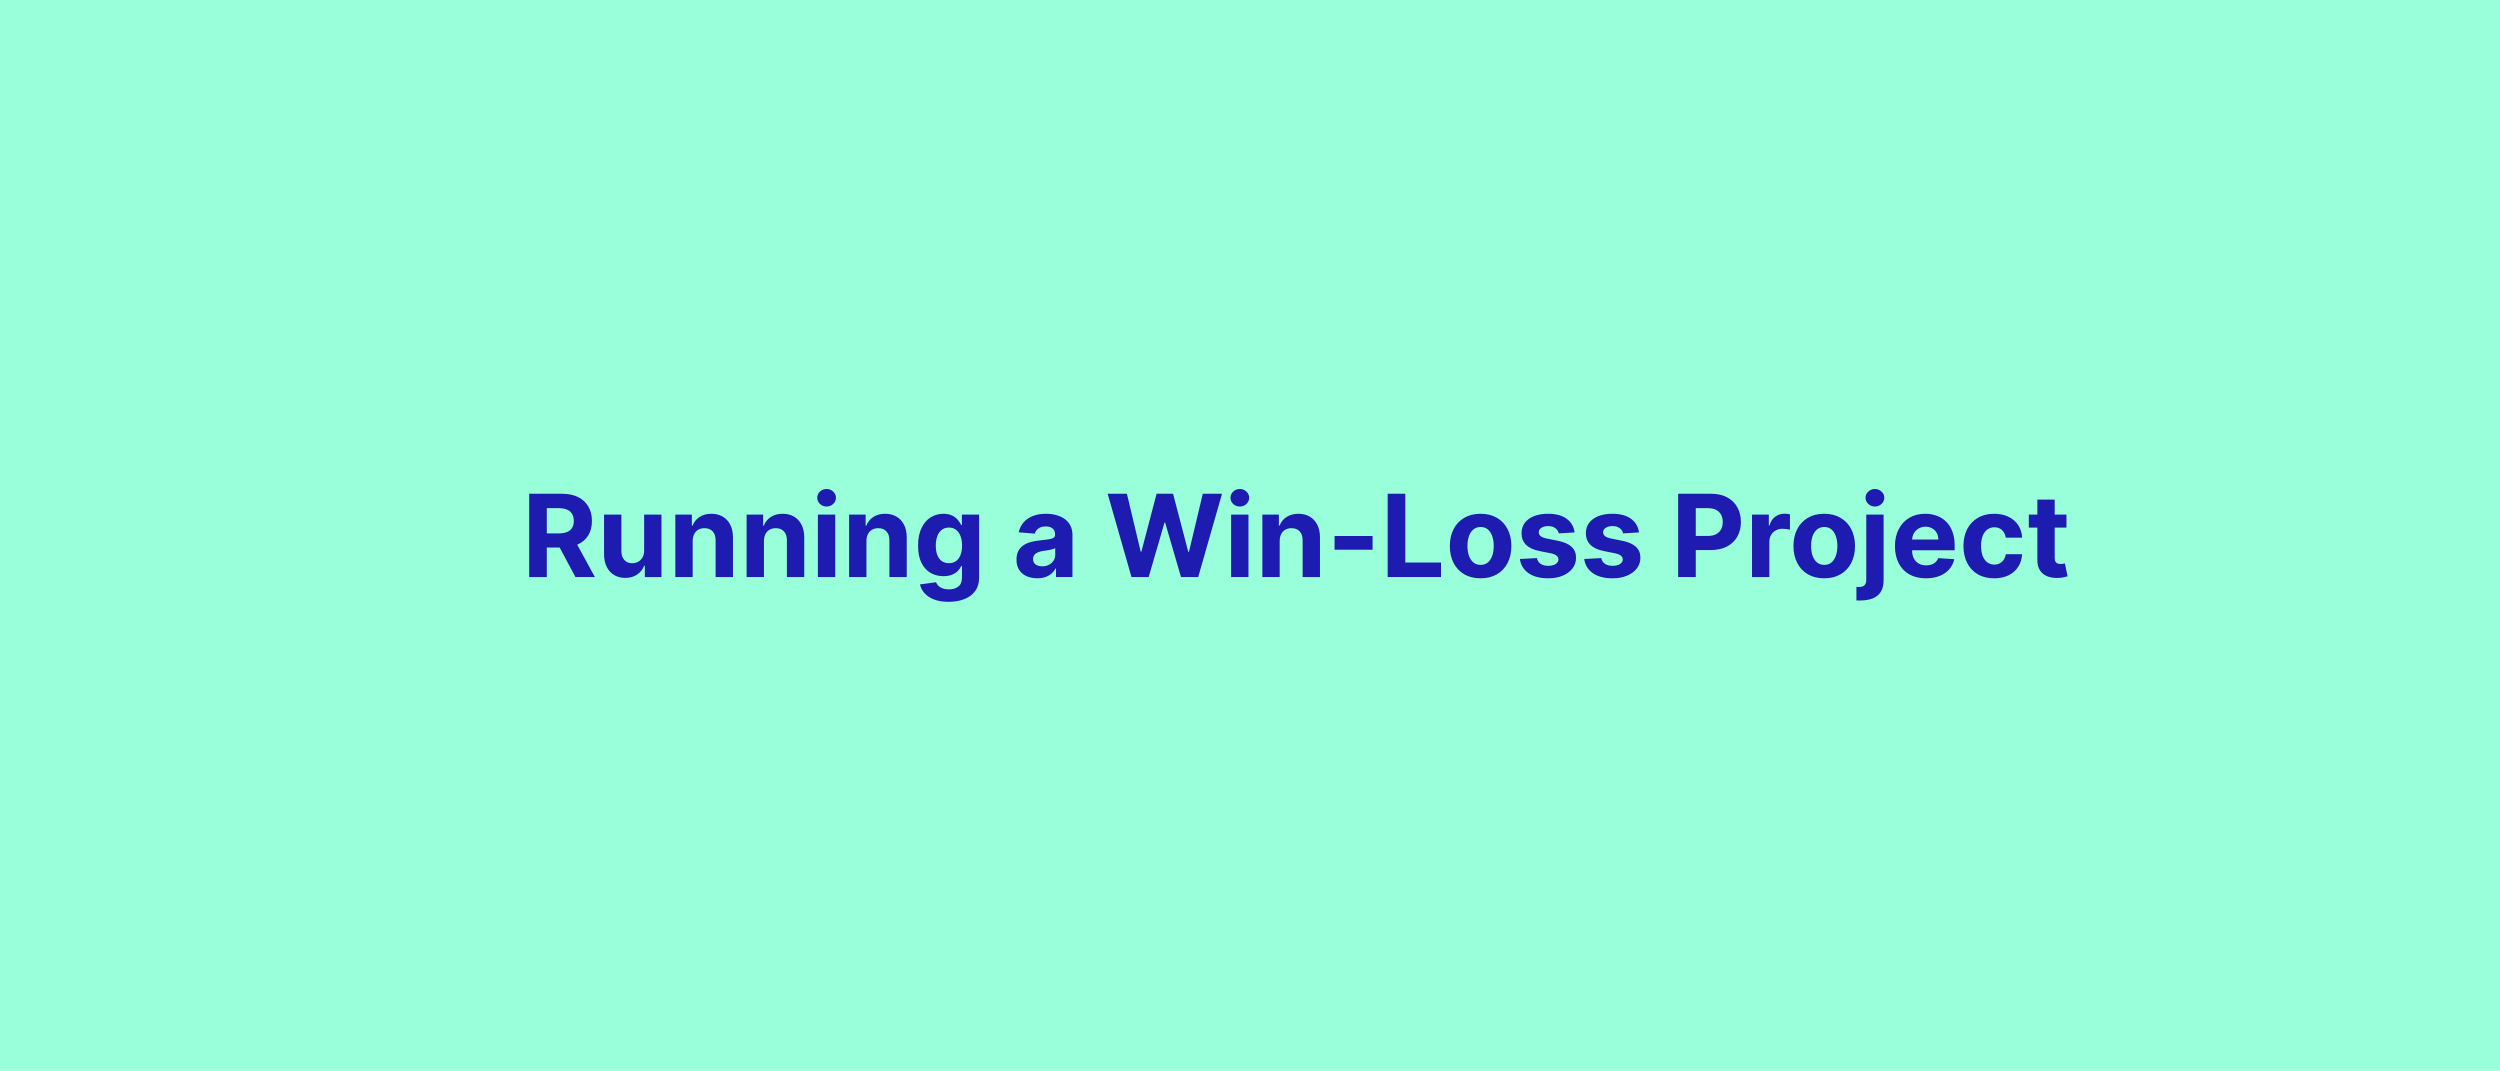 <?xml version="1.0" encoding="UTF-8"?> <svg xmlns="http://www.w3.org/2000/svg" width="1200" height="514" viewBox="0 0 1200 514" fill="none"><rect width="1200" height="514" fill="#99FFDA"></rect><path d="M254.01 277V237H269.791C272.812 237 275.39 237.54 277.525 238.621C279.674 239.689 281.308 241.206 282.428 243.172C283.561 245.125 284.127 247.423 284.127 250.066C284.127 252.723 283.554 255.008 282.408 256.922C281.262 258.823 279.602 260.281 277.428 261.297C275.266 262.312 272.649 262.82 269.576 262.82H259.01V256.023H268.209C269.824 256.023 271.165 255.802 272.232 255.359C273.3 254.917 274.094 254.253 274.615 253.367C275.149 252.482 275.416 251.382 275.416 250.066C275.416 248.738 275.149 247.618 274.615 246.707C274.094 245.796 273.294 245.105 272.213 244.637C271.145 244.155 269.798 243.914 268.17 243.914H262.467V277H254.01ZM275.611 258.797L285.553 277H276.217L266.49 258.797H275.611ZM309.186 264.227V247H317.506V277H309.518V271.551H309.205C308.528 273.309 307.402 274.721 305.826 275.789C304.264 276.857 302.356 277.391 300.104 277.391C298.098 277.391 296.334 276.935 294.811 276.023C293.287 275.112 292.096 273.816 291.236 272.137C290.39 270.457 289.96 268.445 289.947 266.102V247H298.268V264.617C298.281 266.388 298.756 267.788 299.693 268.816C300.631 269.845 301.887 270.359 303.463 270.359C304.465 270.359 305.403 270.132 306.275 269.676C307.148 269.207 307.851 268.517 308.385 267.605C308.932 266.694 309.199 265.568 309.186 264.227ZM332.481 259.656V277H324.161V247H332.091V252.293H332.442C333.106 250.548 334.22 249.168 335.782 248.152C337.345 247.124 339.239 246.609 341.466 246.609C343.549 246.609 345.366 247.065 346.915 247.977C348.465 248.888 349.669 250.19 350.528 251.883C351.388 253.562 351.817 255.568 351.817 257.898V277H343.497V259.383C343.51 257.547 343.041 256.115 342.091 255.086C341.14 254.044 339.832 253.523 338.165 253.523C337.045 253.523 336.056 253.764 335.196 254.246C334.35 254.728 333.686 255.431 333.204 256.355C332.735 257.267 332.494 258.367 332.481 259.656ZM366.695 259.656V277H358.375V247H366.305V252.293H366.656C367.32 250.548 368.434 249.168 369.996 248.152C371.559 247.124 373.453 246.609 375.68 246.609C377.763 246.609 379.579 247.065 381.129 247.977C382.678 248.888 383.883 250.19 384.742 251.883C385.602 253.562 386.031 255.568 386.031 257.898V277H377.711V259.383C377.724 257.547 377.255 256.115 376.305 255.086C375.354 254.044 374.046 253.523 372.379 253.523C371.259 253.523 370.27 253.764 369.41 254.246C368.564 254.728 367.9 255.431 367.418 256.355C366.949 257.267 366.708 258.367 366.695 259.656ZM392.589 277V247H400.909V277H392.589ZM396.769 243.133C395.532 243.133 394.47 242.723 393.585 241.902C392.713 241.069 392.276 240.073 392.276 238.914C392.276 237.768 392.713 236.785 393.585 235.965C394.47 235.132 395.532 234.715 396.769 234.715C398.006 234.715 399.06 235.132 399.933 235.965C400.818 236.785 401.261 237.768 401.261 238.914C401.261 240.073 400.818 241.069 399.933 241.902C399.06 242.723 398.006 243.133 396.769 243.133ZM415.895 259.656V277H407.574V247H415.504V252.293H415.855C416.52 250.548 417.633 249.168 419.195 248.152C420.758 247.124 422.652 246.609 424.879 246.609C426.962 246.609 428.779 247.065 430.328 247.977C431.878 248.888 433.082 250.19 433.941 251.883C434.801 253.562 435.23 255.568 435.23 257.898V277H426.91V259.383C426.923 257.547 426.454 256.115 425.504 255.086C424.553 254.044 423.245 253.523 421.578 253.523C420.458 253.523 419.469 253.764 418.609 254.246C417.763 254.728 417.099 255.431 416.617 256.355C416.148 257.267 415.908 258.367 415.895 259.656ZM455.304 288.875C452.608 288.875 450.297 288.504 448.37 287.762C446.456 287.033 444.933 286.036 443.8 284.773C442.667 283.51 441.931 282.091 441.593 280.516L449.288 279.48C449.522 280.079 449.894 280.639 450.401 281.16C450.909 281.681 451.58 282.098 452.413 282.41C453.259 282.736 454.288 282.898 455.499 282.898C457.309 282.898 458.8 282.456 459.972 281.57C461.157 280.698 461.749 279.233 461.749 277.176V271.687H461.397C461.033 272.521 460.486 273.309 459.757 274.051C459.028 274.793 458.09 275.398 456.944 275.867C455.799 276.336 454.431 276.57 452.843 276.57C450.59 276.57 448.539 276.049 446.69 275.008C444.854 273.953 443.39 272.345 442.296 270.184C441.215 268.009 440.675 265.262 440.675 261.941C440.675 258.543 441.228 255.704 442.335 253.426C443.442 251.147 444.913 249.441 446.749 248.309C448.598 247.176 450.623 246.609 452.823 246.609C454.503 246.609 455.909 246.896 457.042 247.469C458.175 248.029 459.086 248.732 459.776 249.578C460.479 250.411 461.02 251.232 461.397 252.039H461.71V247H469.972V277.293C469.972 279.845 469.347 281.98 468.097 283.699C466.847 285.418 465.115 286.707 462.901 287.566C460.701 288.439 458.168 288.875 455.304 288.875ZM455.479 270.32C456.821 270.32 457.953 269.988 458.878 269.324C459.815 268.647 460.532 267.684 461.026 266.434C461.534 265.171 461.788 263.66 461.788 261.902C461.788 260.145 461.541 258.621 461.046 257.332C460.551 256.03 459.835 255.021 458.897 254.305C457.96 253.589 456.821 253.23 455.479 253.23C454.112 253.23 452.96 253.602 452.022 254.344C451.085 255.073 450.375 256.089 449.894 257.391C449.412 258.693 449.171 260.197 449.171 261.902C449.171 263.634 449.412 265.132 449.894 266.395C450.388 267.645 451.098 268.615 452.022 269.305C452.96 269.982 454.112 270.32 455.479 270.32ZM497.877 277.566C495.963 277.566 494.257 277.234 492.76 276.57C491.262 275.893 490.077 274.897 489.205 273.582C488.346 272.254 487.916 270.6 487.916 268.621C487.916 266.954 488.222 265.555 488.834 264.422C489.446 263.289 490.279 262.378 491.334 261.687C492.389 260.997 493.587 260.477 494.928 260.125C496.282 259.773 497.701 259.526 499.186 259.383C500.93 259.201 502.337 259.031 503.404 258.875C504.472 258.706 505.247 258.458 505.729 258.133C506.21 257.807 506.451 257.326 506.451 256.687V256.57C506.451 255.333 506.061 254.376 505.279 253.699C504.511 253.022 503.417 252.684 501.998 252.684C500.501 252.684 499.309 253.016 498.424 253.68C497.538 254.331 496.952 255.151 496.666 256.141L488.971 255.516C489.361 253.693 490.13 252.117 491.275 250.789C492.421 249.448 493.899 248.419 495.709 247.703C497.532 246.974 499.641 246.609 502.037 246.609C503.704 246.609 505.299 246.805 506.822 247.195C508.359 247.586 509.719 248.191 510.904 249.012C512.102 249.832 513.046 250.887 513.736 252.176C514.426 253.452 514.771 254.982 514.771 256.766V277H506.881V272.84H506.646C506.165 273.777 505.52 274.604 504.713 275.32C503.906 276.023 502.936 276.577 501.803 276.98C500.67 277.371 499.361 277.566 497.877 277.566ZM500.26 271.824C501.484 271.824 502.564 271.583 503.502 271.102C504.439 270.607 505.175 269.943 505.709 269.109C506.243 268.276 506.51 267.332 506.51 266.277V263.094C506.249 263.263 505.891 263.419 505.436 263.562C504.993 263.693 504.492 263.816 503.932 263.934C503.372 264.038 502.812 264.135 502.252 264.227C501.692 264.305 501.184 264.376 500.729 264.441C499.752 264.585 498.899 264.812 498.17 265.125C497.441 265.437 496.874 265.861 496.471 266.395C496.067 266.915 495.865 267.566 495.865 268.348C495.865 269.48 496.275 270.346 497.096 270.945C497.929 271.531 498.984 271.824 500.26 271.824ZM543.116 277L531.671 237H540.909L547.53 264.793H547.862L555.167 237H563.077L570.362 264.852H570.714L577.335 237H586.573L575.128 277H566.886L559.269 250.848H558.956L551.358 277H543.116ZM590.943 277V247H599.264V277H590.943ZM595.123 243.133C593.886 243.133 592.825 242.723 591.939 241.902C591.067 241.069 590.631 240.073 590.631 238.914C590.631 237.768 591.067 236.785 591.939 235.965C592.825 235.132 593.886 234.715 595.123 234.715C596.36 234.715 597.415 235.132 598.287 235.965C599.173 236.785 599.615 237.768 599.615 238.914C599.615 240.073 599.173 241.069 598.287 241.902C597.415 242.723 596.36 243.133 595.123 243.133ZM614.249 259.656V277H605.929V247H613.858V252.293H614.21C614.874 250.548 615.987 249.168 617.55 248.152C619.112 247.124 621.007 246.609 623.233 246.609C625.317 246.609 627.133 247.065 628.683 247.977C630.232 248.888 631.437 250.19 632.296 251.883C633.155 253.562 633.585 255.568 633.585 257.898V277H625.265V259.383C625.278 257.547 624.809 256.115 623.858 255.086C622.908 254.044 621.599 253.523 619.933 253.523C618.813 253.523 617.823 253.764 616.964 254.246C616.118 254.728 615.453 255.431 614.972 256.355C614.503 257.267 614.262 258.367 614.249 259.656ZM658.834 257.273V263.875H640.592V257.273H658.834ZM666.08 277V237H674.537V270.027H691.686V277H666.08ZM710.685 277.586C707.651 277.586 705.027 276.941 702.813 275.652C700.613 274.35 698.914 272.54 697.716 270.223C696.518 267.892 695.919 265.19 695.919 262.117C695.919 259.018 696.518 256.31 697.716 253.992C698.914 251.661 700.613 249.852 702.813 248.562C705.027 247.26 707.651 246.609 710.685 246.609C713.718 246.609 716.336 247.26 718.536 248.562C720.75 249.852 722.455 251.661 723.653 253.992C724.851 256.31 725.45 259.018 725.45 262.117C725.45 265.19 724.851 267.892 723.653 270.223C722.455 272.54 720.75 274.35 718.536 275.652C716.336 276.941 713.718 277.586 710.685 277.586ZM710.724 271.141C712.104 271.141 713.256 270.75 714.181 269.969C715.105 269.174 715.802 268.094 716.271 266.727C716.752 265.359 716.993 263.803 716.993 262.059C716.993 260.314 716.752 258.758 716.271 257.391C715.802 256.023 715.105 254.943 714.181 254.148C713.256 253.354 712.104 252.957 710.724 252.957C709.33 252.957 708.159 253.354 707.208 254.148C706.271 254.943 705.561 256.023 705.079 257.391C704.61 258.758 704.376 260.314 704.376 262.059C704.376 263.803 704.61 265.359 705.079 266.727C705.561 268.094 706.271 269.174 707.208 269.969C708.159 270.75 709.33 271.141 710.724 271.141ZM755.821 255.555L748.204 256.023C748.074 255.372 747.794 254.786 747.364 254.266C746.935 253.732 746.368 253.309 745.665 252.996C744.975 252.671 744.148 252.508 743.185 252.508C741.896 252.508 740.808 252.781 739.923 253.328C739.037 253.862 738.595 254.578 738.595 255.477C738.595 256.193 738.881 256.798 739.454 257.293C740.027 257.788 741.01 258.185 742.403 258.484L747.833 259.578C750.75 260.177 752.924 261.141 754.356 262.469C755.789 263.797 756.505 265.542 756.505 267.703C756.505 269.669 755.925 271.395 754.767 272.879C753.621 274.363 752.045 275.522 750.04 276.355C748.048 277.176 745.75 277.586 743.146 277.586C739.174 277.586 736.01 276.759 733.653 275.105C731.31 273.439 729.936 271.173 729.532 268.309L737.716 267.879C737.963 269.09 738.562 270.014 739.513 270.652C740.463 271.277 741.681 271.59 743.165 271.59C744.623 271.59 745.795 271.31 746.681 270.75C747.579 270.177 748.035 269.441 748.048 268.543C748.035 267.788 747.716 267.169 747.091 266.688C746.466 266.193 745.502 265.815 744.2 265.555L739.005 264.52C736.075 263.934 733.894 262.918 732.462 261.473C731.043 260.027 730.333 258.185 730.333 255.945C730.333 254.018 730.854 252.358 731.896 250.965C732.95 249.572 734.428 248.497 736.329 247.742C738.243 246.987 740.483 246.609 743.048 246.609C746.837 246.609 749.819 247.41 751.993 249.012C754.181 250.613 755.457 252.794 755.821 255.555ZM786.705 255.555L779.088 256.023C778.958 255.372 778.678 254.786 778.248 254.266C777.818 253.732 777.252 253.309 776.549 252.996C775.859 252.671 775.032 252.508 774.068 252.508C772.779 252.508 771.692 252.781 770.807 253.328C769.921 253.862 769.479 254.578 769.479 255.477C769.479 256.193 769.765 256.798 770.338 257.293C770.911 257.788 771.894 258.185 773.287 258.484L778.717 259.578C781.633 260.177 783.808 261.141 785.24 262.469C786.673 263.797 787.389 265.542 787.389 267.703C787.389 269.669 786.809 271.395 785.65 272.879C784.505 274.363 782.929 275.522 780.924 276.355C778.932 277.176 776.633 277.586 774.029 277.586C770.058 277.586 766.894 276.759 764.537 275.105C762.193 273.439 760.82 271.173 760.416 268.309L768.6 267.879C768.847 269.09 769.446 270.014 770.396 270.652C771.347 271.277 772.564 271.59 774.049 271.59C775.507 271.59 776.679 271.31 777.564 270.75C778.463 270.177 778.919 269.441 778.932 268.543C778.919 267.788 778.6 267.169 777.975 266.688C777.35 266.193 776.386 265.815 775.084 265.555L769.889 264.52C766.959 263.934 764.778 262.918 763.346 261.473C761.926 260.027 761.217 258.185 761.217 255.945C761.217 254.018 761.738 252.358 762.779 250.965C763.834 249.572 765.312 248.497 767.213 247.742C769.127 246.987 771.367 246.609 773.932 246.609C777.721 246.609 780.702 247.41 782.877 249.012C785.064 250.613 786.34 252.794 786.705 255.555ZM805.514 277V237H821.295C824.329 237 826.913 237.579 829.049 238.738C831.184 239.884 832.812 241.479 833.932 243.523C835.064 245.555 835.631 247.898 835.631 250.555C835.631 253.211 835.058 255.555 833.912 257.586C832.766 259.617 831.106 261.199 828.932 262.332C826.77 263.465 824.153 264.031 821.08 264.031H811.021V257.254H819.713C821.34 257.254 822.682 256.974 823.736 256.414C824.804 255.841 825.598 255.053 826.119 254.051C826.653 253.035 826.92 251.87 826.92 250.555C826.92 249.227 826.653 248.068 826.119 247.078C825.598 246.076 824.804 245.301 823.736 244.754C822.669 244.194 821.314 243.914 819.674 243.914H813.971V277H805.514ZM840.968 277V247H849.034V252.234H849.347C849.894 250.372 850.812 248.966 852.101 248.016C853.39 247.052 854.874 246.57 856.554 246.57C856.97 246.57 857.42 246.596 857.901 246.648C858.383 246.701 858.806 246.772 859.171 246.863V254.246C858.78 254.129 858.24 254.025 857.55 253.934C856.86 253.842 856.228 253.797 855.655 253.797C854.431 253.797 853.338 254.064 852.374 254.598C851.424 255.118 850.668 255.848 850.108 256.785C849.562 257.723 849.288 258.803 849.288 260.027V277H840.968ZM875.631 277.586C872.597 277.586 869.973 276.941 867.76 275.652C865.559 274.35 863.86 272.54 862.662 270.223C861.464 267.892 860.865 265.19 860.865 262.117C860.865 259.018 861.464 256.31 862.662 253.992C863.86 251.661 865.559 249.852 867.76 248.562C869.973 247.26 872.597 246.609 875.631 246.609C878.665 246.609 881.282 247.26 883.482 248.562C885.696 249.852 887.402 251.661 888.6 253.992C889.798 256.31 890.396 259.018 890.396 262.117C890.396 265.19 889.798 267.892 888.6 270.223C887.402 272.54 885.696 274.35 883.482 275.652C881.282 276.941 878.665 277.586 875.631 277.586ZM875.67 271.141C877.05 271.141 878.202 270.75 879.127 269.969C880.051 269.174 880.748 268.094 881.217 266.727C881.699 265.359 881.939 263.803 881.939 262.059C881.939 260.314 881.699 258.758 881.217 257.391C880.748 256.023 880.051 254.943 879.127 254.148C878.202 253.354 877.05 252.957 875.67 252.957C874.277 252.957 873.105 253.354 872.154 254.148C871.217 254.943 870.507 256.023 870.025 257.391C869.557 258.758 869.322 260.314 869.322 262.059C869.322 263.803 869.557 265.359 870.025 266.727C870.507 268.094 871.217 269.174 872.154 269.969C873.105 270.75 874.277 271.141 875.67 271.141ZM895.807 247H904.127V278.484C904.127 280.802 903.671 282.677 902.76 284.109C901.848 285.542 900.54 286.59 898.834 287.254C897.141 287.918 895.117 288.25 892.76 288.25C892.473 288.25 892.2 288.243 891.939 288.23C891.666 288.23 891.38 288.224 891.08 288.211V281.707C891.301 281.72 891.497 281.727 891.666 281.727C891.822 281.74 891.992 281.746 892.174 281.746C893.515 281.746 894.452 281.46 894.986 280.887C895.533 280.327 895.807 279.48 895.807 278.348V247ZM899.947 243.133C898.723 243.133 897.669 242.723 896.783 241.902C895.898 241.069 895.455 240.073 895.455 238.914C895.455 237.768 895.898 236.785 896.783 235.965C897.669 235.132 898.723 234.715 899.947 234.715C901.197 234.715 902.258 235.132 903.131 235.965C904.016 236.785 904.459 237.768 904.459 238.914C904.459 240.073 904.016 241.069 903.131 241.902C902.258 242.723 901.197 243.133 899.947 243.133ZM924.464 277.586C921.378 277.586 918.722 276.961 916.495 275.711C914.282 274.448 912.576 272.664 911.378 270.359C910.18 268.042 909.581 265.301 909.581 262.137C909.581 259.051 910.18 256.342 911.378 254.012C912.576 251.681 914.262 249.865 916.437 248.562C918.624 247.26 921.189 246.609 924.132 246.609C926.111 246.609 927.953 246.928 929.659 247.566C931.378 248.191 932.875 249.135 934.151 250.398C935.44 251.661 936.443 253.25 937.159 255.164C937.875 257.065 938.233 259.292 938.233 261.844V264.129H912.901V258.973H930.401C930.401 257.775 930.141 256.714 929.62 255.789C929.099 254.865 928.377 254.142 927.452 253.621C926.541 253.087 925.479 252.82 924.269 252.82C923.006 252.82 921.886 253.113 920.909 253.699C919.946 254.272 919.19 255.047 918.644 256.023C918.097 256.987 917.817 258.061 917.804 259.246V264.148C917.804 265.633 918.077 266.915 918.624 267.996C919.184 269.077 919.972 269.91 920.987 270.496C922.003 271.082 923.207 271.375 924.601 271.375C925.525 271.375 926.371 271.245 927.14 270.984C927.908 270.724 928.565 270.333 929.112 269.812C929.659 269.292 930.076 268.654 930.362 267.898L938.058 268.406C937.667 270.255 936.866 271.87 935.655 273.25C934.457 274.617 932.908 275.685 931.007 276.453C929.119 277.208 926.938 277.586 924.464 277.586ZM957.218 277.586C954.145 277.586 951.502 276.935 949.288 275.633C947.088 274.318 945.395 272.495 944.21 270.164C943.038 267.833 942.452 265.151 942.452 262.117C942.452 259.044 943.045 256.349 944.229 254.031C945.427 251.701 947.127 249.884 949.327 248.582C951.528 247.267 954.145 246.609 957.179 246.609C959.796 246.609 962.088 247.085 964.054 248.035C966.02 248.986 967.576 250.32 968.722 252.039C969.868 253.758 970.499 255.776 970.616 258.094H962.765C962.543 256.596 961.957 255.392 961.007 254.48C960.069 253.556 958.839 253.094 957.315 253.094C956.026 253.094 954.9 253.445 953.937 254.148C952.986 254.839 952.244 255.848 951.71 257.176C951.176 258.504 950.909 260.112 950.909 262C950.909 263.914 951.17 265.542 951.69 266.883C952.224 268.224 952.973 269.246 953.937 269.949C954.9 270.652 956.026 271.004 957.315 271.004C958.266 271.004 959.119 270.809 959.874 270.418C960.642 270.027 961.274 269.461 961.769 268.719C962.276 267.964 962.608 267.059 962.765 266.004H970.616C970.486 268.296 969.861 270.314 968.741 272.059C967.634 273.79 966.104 275.145 964.151 276.121C962.198 277.098 959.887 277.586 957.218 277.586ZM991.9 247V253.25H973.834V247H991.9ZM977.936 239.812H986.256V267.781C986.256 268.549 986.373 269.148 986.607 269.578C986.842 269.995 987.167 270.288 987.584 270.457C988.014 270.626 988.508 270.711 989.068 270.711C989.459 270.711 989.85 270.678 990.24 270.613C990.631 270.535 990.93 270.477 991.139 270.437L992.447 276.629C992.031 276.759 991.445 276.909 990.689 277.078C989.934 277.26 989.016 277.371 987.936 277.41C985.93 277.488 984.173 277.221 982.662 276.609C981.165 275.997 979.999 275.047 979.166 273.758C978.333 272.469 977.923 270.841 977.936 268.875V239.812Z" fill="#1E1BB0"></path></svg> 
